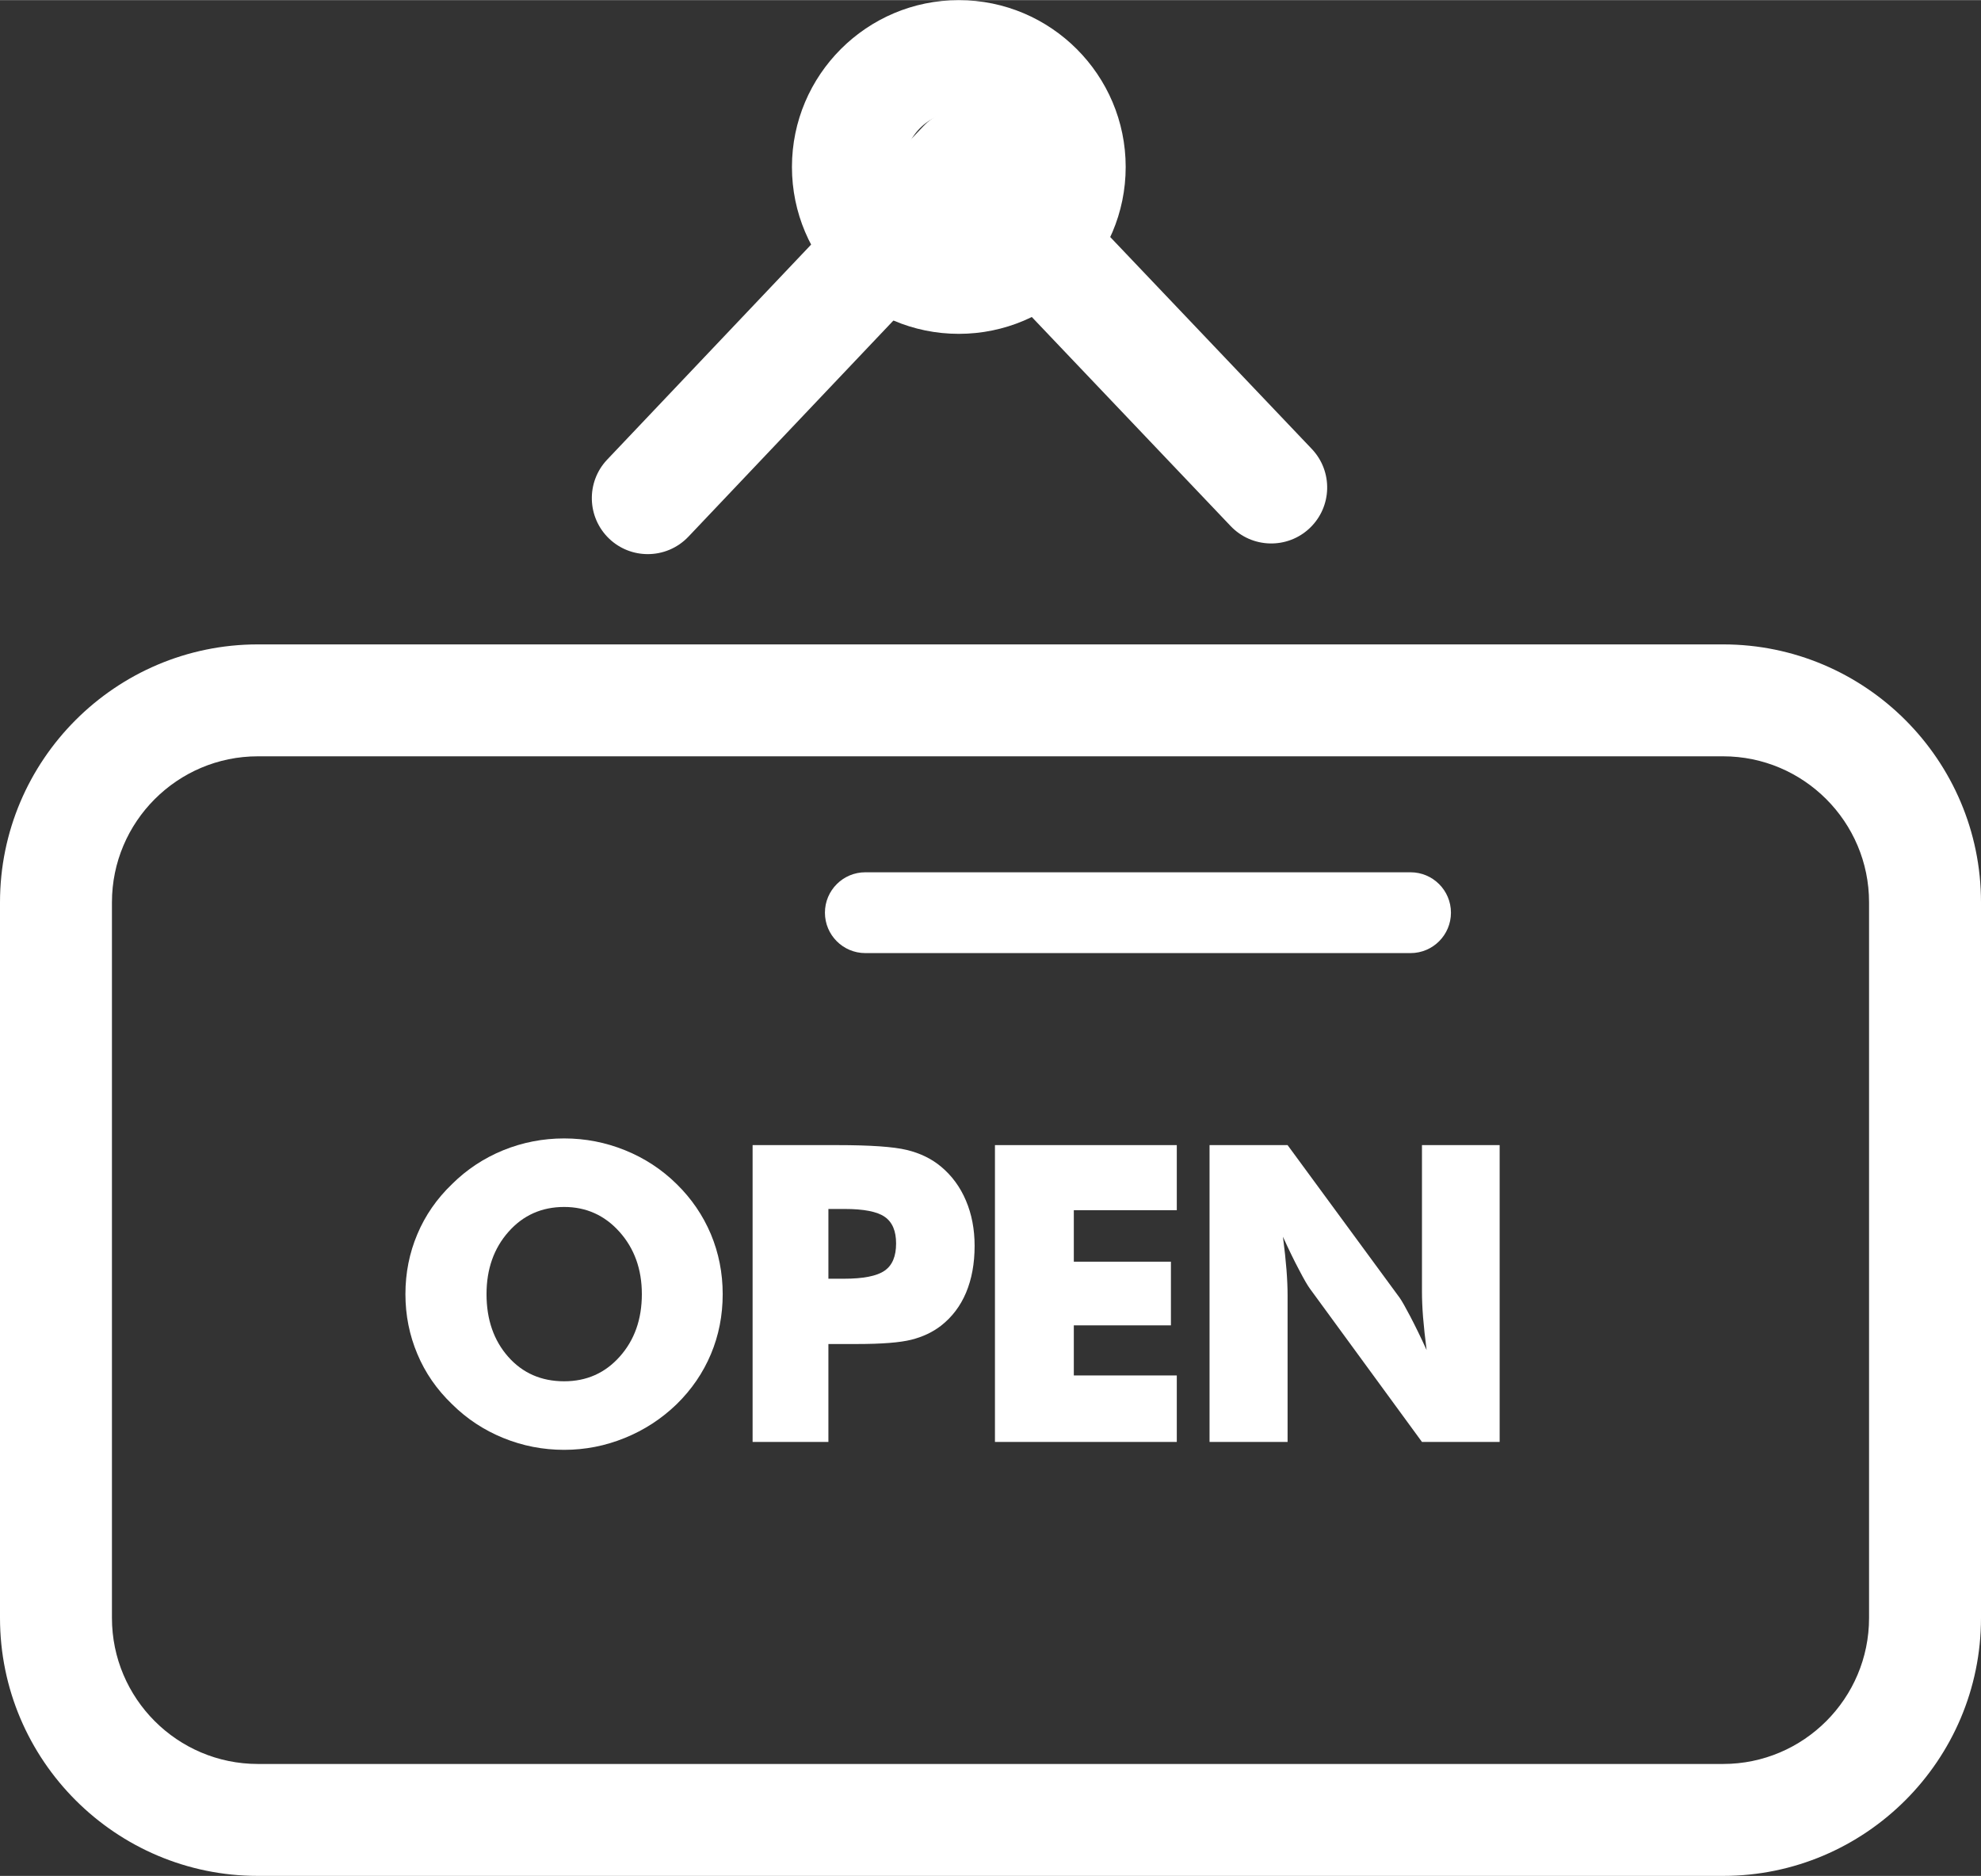 <?xml version="1.0" encoding="UTF-8"?>
<!DOCTYPE svg PUBLIC "-//W3C//DTD SVG 1.1//EN" "http://www.w3.org/Graphics/SVG/1.1/DTD/svg11.dtd">
<!-- Creator: CorelDRAW X6 -->
<svg xmlns="http://www.w3.org/2000/svg" xml:space="preserve" width="188px" height="178px" version="1.1" style="shape-rendering:geometricPrecision; text-rendering:geometricPrecision; image-rendering:optimizeQuality; fill-rule:evenodd; clip-rule:evenodd"
viewBox="0 0 1919900 1817538"
 xmlns:xlink="http://www.w3.org/1999/xlink">
 <rect x="0" y="0" width="1919900" height="1817538" fill="#333333" stroke="none"/>
 <defs>
  <style type="text/css">
   <![CDATA[
    .fil0 {fill:#FFFFFF;fill-rule:nonzero}
   ]]>
  </style>
 </defs>
 <g id="Layer_x0020_1">
  <g id="_745600688">
   <path class="fil0" d="M1669965 1817538l-1420030 0c-137787,0 -249935,-112112 -249935,-249946l0 -693387c0,-137799 112148,-249934 249935,-249934l1420030 0c137787,0 249935,112135 249935,249934l0 693387c0,137834 -112148,249946 -249935,249946zm-1420030 -1084827c-78000,0 -141446,63495 -141446,141494l0 693387c0,78011 63446,141493 141446,141493l1420030 0c78000,0 141446,-63482 141446,-141493l0 -693387c0,-77999 -63446,-141494 -141446,-141494l-1420030 0z"/>
   <path class="fil0" d="M929226 323360c-89170,0 -161704,-72523 -161704,-161692 0,-89134 72534,-161668 161704,-161668 89169,0 161740,72534 161740,161668 0,89169 -72571,161692 -161740,161692zm0 -214907c-29346,0 -53203,23869 -53203,53215 0,29382 23857,53239 53203,53239 29382,0 53251,-23857 53251,-53239 0,-29346 -23869,-53215 -53251,-53215z"/>
   <path class="fil0" d="M627797 536798c-13409,0 -26830,-4923 -37314,-14865 -21703,-20632 -22642,-54949 -2046,-76688l306544 -323143c10231,-10833 24459,-16948 39360,-16948l0 0c14866,0 29046,6115 39325,16864l297625 312828c20679,21738 19788,56056 -1902,76687 -21666,20643 -56056,19788 -76699,-1914l-258252 -271469 -267268 281748c-10701,11255 -25013,16900 -39373,16900z"/>
   <path class="fil0" d="M700404 1253837c0,20680 -3828,40083 -11423,58127 -7607,18091 -18645,34269 -33210,48544 -14649,14132 -31380,25049 -50278,32693 -18814,7679 -38470,11507 -58728,11507 -20547,0 -40216,-3828 -59065,-11507 -18766,-7644 -35293,-18561 -49556,-32693 -14866,-14275 -26072,-30489 -33680,-48713 -7679,-18212 -11543,-37531 -11543,-57958 0,-20559 3864,-39914 11543,-58054 7608,-18127 18814,-34353 33680,-48617 14263,-14143 30790,-25049 49556,-32740 18849,-7644 38518,-11459 59065,-11459 20463,0 40131,3815 59029,11459 18982,7691 35617,18597 49977,32740 14432,14144 25470,30321 33162,48533 7595,18176 11471,37579 11471,58138zm-153639 84451c21738,0 39698,-7980 53889,-23941 14264,-15973 21402,-36135 21402,-60510 0,-24122 -7259,-44211 -21619,-60305 -14432,-16129 -32319,-24158 -53672,-24158 -21739,0 -39746,8029 -53926,24038 -14227,16045 -21317,36219 -21317,60425 0,24628 7006,44838 21017,60714 14010,15841 32150,23737 54226,23737z"/>
   <path class="fil0" d="M802850 1397052l-73461 0 0 -287610 81911 0c32103,0 54648,1565 67599,4707 12988,3154 23990,8546 33042,16093 10568,8799 18633,19789 24194,32921 5609,13157 8414,27805 8414,43899 0,17152 -2805,32271 -8282,45307 -5476,13036 -13625,23737 -24326,32102 -8161,6283 -17719,10785 -28756,13554 -10990,2756 -28624,4153 -52818,4153l-13337 0 -14180 0 0 94874zm0 -158140l14938 0c18862,0 32018,-2588 39493,-7776 7523,-5176 11170,-13963 11170,-26409 0,-12061 -3611,-20632 -10953,-25735 -7307,-5128 -20294,-7680 -38904,-7680l-15744 0 0 67600z"/>
   <polygon class="fil0" points="964265,1397052 964265,1109442 1140498,1109442 1140498,1172504 1040700,1172504 1040700,1222397 1134804,1222397 1134804,1284098 1040700,1284098 1040700,1332631 1140498,1332631 1140498,1397052 "/>
   <path class="fil0" d="M1172239 1397052l0 -287610 75628 0 108633 147946c2119,3009 5561,9040 10316,18128 4754,9124 10099,19957 15792,32524 -1528,-11881 -2672,-22497 -3442,-31802 -723,-9305 -1060,-17538 -1060,-24760l0 -142036 75291 0 0 287610 -75291 0 -108621 -148547c-2202,-2973 -5729,-9040 -10484,-18176 -4839,-9076 -10027,-19776 -15624,-32102 1565,12061 2709,22725 3431,32018 722,9304 1059,17586 1059,24760l0 142047 -75628 0z"/>
   <path class="fil0" d="M1367057 923388l-528421 0c-21606,0 -39144,-17538 -39144,-39156 0,-21606 17538,-39144 39144,-39144l528421 0c21618,0 39144,17538 39144,39144 0,21618 -17526,39156 -39144,39156z"/>
  </g>
 </g>
</svg>
